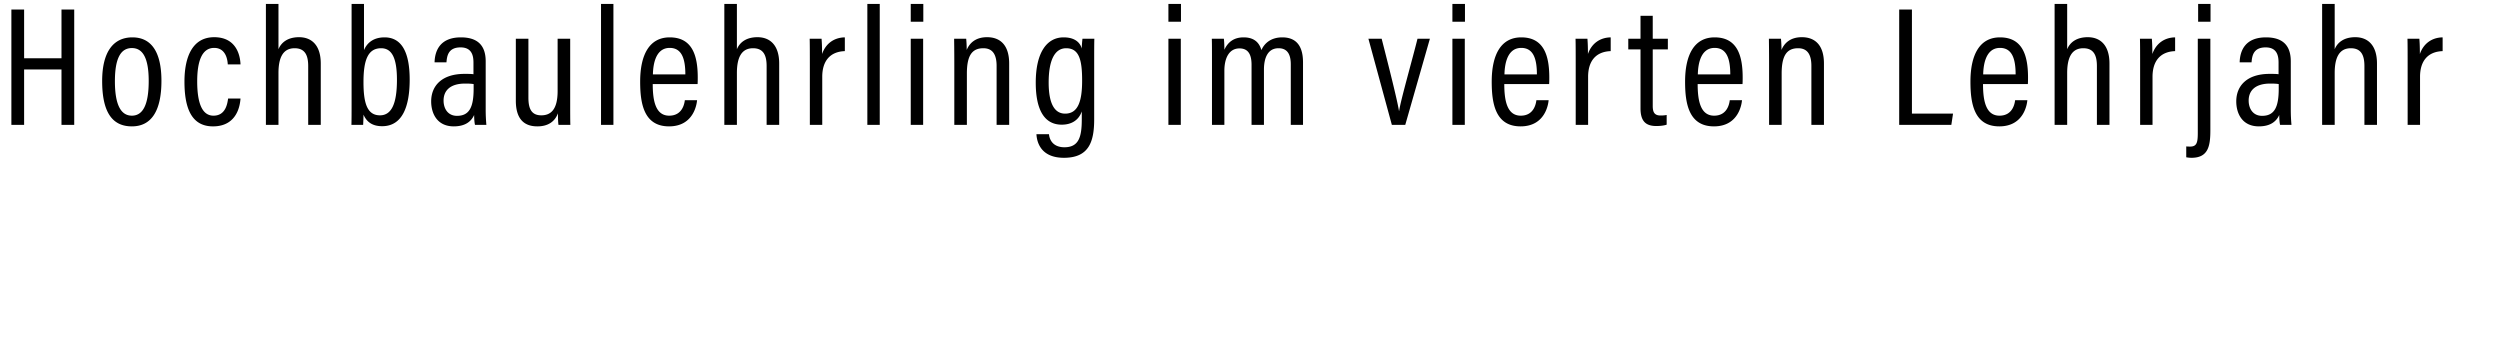 <svg width="235.5" height="32" viewBox="0 0 235.5 32" xmlns="http://www.w3.org/2000/svg"><path d="M1.072 11.76h1.2V6.544h3.52v5.216h1.2V.896h-1.2v4.592h-3.52V.896h-1.2zM12.472 3.52c-1.744 0-2.848 1.296-2.848 4.112 0 2.88.912 4.272 2.8 4.272 1.824 0 2.784-1.44 2.784-4.288 0-2.736-.96-4.096-2.736-4.096zm-.048 1.008c1.072 0 1.584 1.024 1.584 3.104 0 2.192-.528 3.264-1.584 3.264s-1.6-1.056-1.6-3.248c0-2.208.576-3.12 1.6-3.12zM21.488 9.28c-.064.432-.208 1.616-1.376 1.616-1.088 0-1.536-1.216-1.536-3.232 0-1.872.432-3.152 1.6-3.152 1.152 0 1.264 1.232 1.28 1.552h1.2c-.016-.384-.128-2.56-2.48-2.56-2.064 0-2.8 1.888-2.8 4.176 0 2.352.576 4.224 2.688 4.224 2.384 0 2.56-2.192 2.592-2.624zM25.048.368V11.76h1.184V6.88c0-1.408.4-2.336 1.52-2.336.992 0 1.28.688 1.28 1.68v5.536h1.184V5.984c0-1.728-.864-2.48-2.048-2.48-1.024 0-1.664.464-1.936 1.136V.368zM33.12 9.536c0 .992 0 1.792-.016 2.224h1.104c.016-.32.032-.688.032-.96.256.576.72 1.088 1.76 1.088 1.92 0 2.592-1.888 2.592-4.384 0-2.688-.816-3.984-2.368-3.984-1.12 0-1.68.592-1.936 1.2V.368H33.12zm4.272-2.016c0 2.288-.528 3.344-1.6 3.344-1.232 0-1.552-1.2-1.552-3.136 0-2.064.416-3.184 1.664-3.184 1.024 0 1.488.944 1.488 2.976zM45.752 5.776c0-1.504-.768-2.256-2.336-2.256-1.904 0-2.448 1.184-2.48 2.352h1.12c.048-.544.128-1.408 1.328-1.408 1.088 0 1.216.816 1.216 1.44v1.088c-.24-.032-.464-.032-.848-.032-2.128 0-3.136 1.12-3.136 2.592 0 1.136.56 2.352 2.128 2.352 1.008 0 1.616-.4 1.92-1.072 0 .32.032.752.08.928h1.072a15.71 15.71 0 01-.064-1.44zm-1.136 2.576c0 1.712-.384 2.56-1.568 2.56-.864 0-1.264-.688-1.264-1.44 0-.912.592-1.6 2.032-1.6.384 0 .608.016.8.048zM53.712 3.648h-1.184v4.928c0 1.744-.64 2.288-1.536 2.288-.928 0-1.216-.624-1.216-1.664V3.648h-1.184v5.84c0 2.032 1.088 2.416 2.032 2.416.96 0 1.632-.416 1.936-1.232 0 .528.016.848.048 1.088h1.12c-.016-.384-.016-1.2-.016-2.224zM57.784 11.76V.368h-1.168V11.76zM65.712 7.92c.016-.192.016-.464.016-.624 0-2.032-.496-3.776-2.64-3.776-1.904 0-2.784 1.616-2.784 4.176 0 2.032.336 4.208 2.72 4.208 2.4 0 2.624-2.24 2.64-2.464h-1.152c-.032.256-.192 1.456-1.472 1.456s-1.552-1.392-1.552-2.976zm-4.208-.912c.016-.56.096-2.496 1.584-2.496 1.168 0 1.472 1.088 1.472 2.496zM68.232.368V11.76h1.184V6.88c0-1.408.4-2.336 1.52-2.336.992 0 1.28.688 1.28 1.68v5.536H73.4V5.984c0-1.728-.864-2.48-2.048-2.48-1.024 0-1.664.464-1.936 1.136V.368zM76.288 11.76h1.168V7.232c0-1.488.736-2.368 2.128-2.416V3.52c-1.024.016-1.808.592-2.144 1.568 0-.848-.032-1.232-.048-1.44h-1.12c.016.576.016 1.472.016 2.768zM82.872 11.76V.368h-1.168V11.76zM85.792 11.76h1.168V3.648h-1.168zm1.184-9.712V.368h-1.184v1.68zM89.896 11.76h1.184V6.928c0-1.664.464-2.384 1.552-2.384.928 0 1.248.672 1.248 1.664v5.552h1.184V5.984c0-1.808-.912-2.48-2.08-2.48-1.104 0-1.664.576-1.92 1.2 0-.544-.032-.864-.048-1.056H89.88c0 .368.016.848.016 2.512zM103.072 5.984c0-1.088 0-1.92.016-2.336h-1.12c-.016.16-.064.56-.064.928-.144-.528-.608-1.056-1.712-1.056-1.536 0-2.624 1.36-2.624 4.272 0 2.56.816 3.952 2.448 3.952.912 0 1.6-.416 1.888-1.248v.752c0 1.632-.272 2.624-1.632 2.624-1.152 0-1.424-.8-1.456-1.232h-1.184c.048.864.496 2.224 2.592 2.224 2.336 0 2.848-1.488 2.848-3.616zm-4.288 1.792c0-2.112.576-3.232 1.648-3.232 1.232 0 1.504 1.12 1.504 3.04 0 1.888-.352 3.12-1.6 3.12-1.008 0-1.552-.96-1.552-2.928zM110.064 11.76h1.168V3.648h-1.168zm1.184-9.712V.368h-1.184v1.68zM114.168 11.76h1.168V6.672c0-1.232.464-2.112 1.424-2.112.8 0 1.136.544 1.136 1.536v5.664h1.168v-5.2c0-1.088.352-2.016 1.376-2.016.912 0 1.152.704 1.152 1.52v5.696h1.152V5.872c0-1.872-.944-2.352-1.952-2.352-1.056 0-1.68.544-1.968 1.2-.24-.848-.832-1.2-1.68-1.2-.928 0-1.488.464-1.808 1.168 0-.384-.016-.8-.048-1.04h-1.136c.016.384.016.992.016 2.432zM128.904 3.648l2.208 8.112h1.264l2.32-8.112h-1.168c-.4 1.648-1.616 5.904-1.728 6.8h-.016c-.16-1.008-.96-4.176-1.632-6.8zM136.816 11.76h1.168V3.648h-1.168zM138 2.048V.368h-1.184v1.68zM145.928 7.92c.016-.192.016-.464.016-.624 0-2.032-.496-3.776-2.64-3.776-1.904 0-2.784 1.616-2.784 4.176 0 2.032.336 4.208 2.72 4.208 2.4 0 2.624-2.24 2.64-2.464h-1.152c-.032.256-.192 1.456-1.472 1.456s-1.552-1.392-1.552-2.976zm-4.208-.912c.016-.56.096-2.496 1.584-2.496 1.168 0 1.472 1.088 1.472 2.496zM148.432 11.76h1.168V7.232c0-1.488.736-2.368 2.128-2.416V3.52c-1.024.016-1.808.592-2.144 1.568 0-.848-.032-1.232-.048-1.44h-1.12c.016.576.016 1.472.016 2.768zM153.384 4.656h1.152v5.552c0 1.28.56 1.664 1.504 1.664.272 0 .688-.032.96-.128v-.912a3.1 3.1 0 01-.576.048c-.608 0-.736-.352-.736-.912V4.656h1.424V3.648h-1.424v-2.16h-1.152v2.16h-1.152zM164.144 7.92c.016-.192.016-.464.016-.624 0-2.032-.496-3.776-2.64-3.776-1.904 0-2.784 1.616-2.784 4.176 0 2.032.336 4.208 2.72 4.208 2.4 0 2.624-2.24 2.64-2.464h-1.152c-.032.256-.192 1.456-1.472 1.456s-1.552-1.392-1.552-2.976zm-4.208-.912c.016-.56.096-2.496 1.584-2.496 1.168 0 1.472 1.088 1.472 2.496zM166.648 11.76h1.184V6.928c0-1.664.464-2.384 1.552-2.384.928 0 1.248.672 1.248 1.664v5.552h1.184V5.984c0-1.808-.912-2.48-2.08-2.48-1.104 0-1.664.576-1.92 1.2 0-.544-.032-.864-.048-1.056h-1.136c0 .368.016.848.016 2.512zM178.904 11.76h4.912l.16-1.056h-3.872V.896h-1.2zM191.024 7.92c.016-.192.016-.464.016-.624 0-2.032-.496-3.776-2.64-3.776-1.904 0-2.784 1.616-2.784 4.176 0 2.032.336 4.208 2.72 4.208 2.4 0 2.624-2.24 2.64-2.464h-1.152c-.032.256-.192 1.456-1.472 1.456S186.8 9.504 186.8 7.92zm-4.208-.912c.016-.56.096-2.496 1.584-2.496 1.168 0 1.472 1.088 1.472 2.496zM193.544.368V11.76h1.184V6.88c0-1.408.4-2.336 1.52-2.336.992 0 1.28.688 1.28 1.68v5.536h1.184V5.984c0-1.728-.864-2.48-2.048-2.48-1.024 0-1.664.464-1.936 1.136V.368zM201.6 11.76h1.168V7.232c0-1.488.736-2.368 2.128-2.416V3.52c-1.024.016-1.808.592-2.144 1.568 0-.848-.032-1.232-.048-1.44h-1.12c.016.576.016 1.472.016 2.768zM207.032 3.648v8.88c0 .896-.096 1.28-.72 1.28-.096 0-.224 0-.368-.016v1.024c.176.032.352.048.496.048 1.584 0 1.776-1.12 1.776-2.592V3.648zm1.2-1.6V.368h-1.168v1.68zM215.792 5.776c0-1.504-.768-2.256-2.336-2.256-1.904 0-2.448 1.184-2.48 2.352h1.12c.048-.544.128-1.408 1.328-1.408 1.088 0 1.216.816 1.216 1.44v1.088c-.24-.032-.464-.032-.848-.032-2.128 0-3.136 1.12-3.136 2.592 0 1.136.56 2.352 2.128 2.352 1.008 0 1.616-.4 1.92-1.072 0 .32.032.752.08.928h1.072a15.71 15.71 0 01-.064-1.44zm-1.136 2.576c0 1.712-.384 2.56-1.568 2.56-.864 0-1.264-.688-1.264-1.44 0-.912.592-1.6 2.032-1.6.384 0 .608.016.8.048zM218.744.368V11.76h1.184V6.88c0-1.408.4-2.336 1.52-2.336.992 0 1.28.688 1.28 1.68v5.536h1.184V5.984c0-1.728-.864-2.48-2.048-2.48-1.024 0-1.664.464-1.936 1.136V.368zM226.8 11.76h1.168V7.232c0-1.488.736-2.368 2.128-2.416V3.52c-1.024.016-1.808.592-2.144 1.568 0-.848-.032-1.232-.048-1.44h-1.12c.016.576.016 1.472.016 2.768z"/></svg>